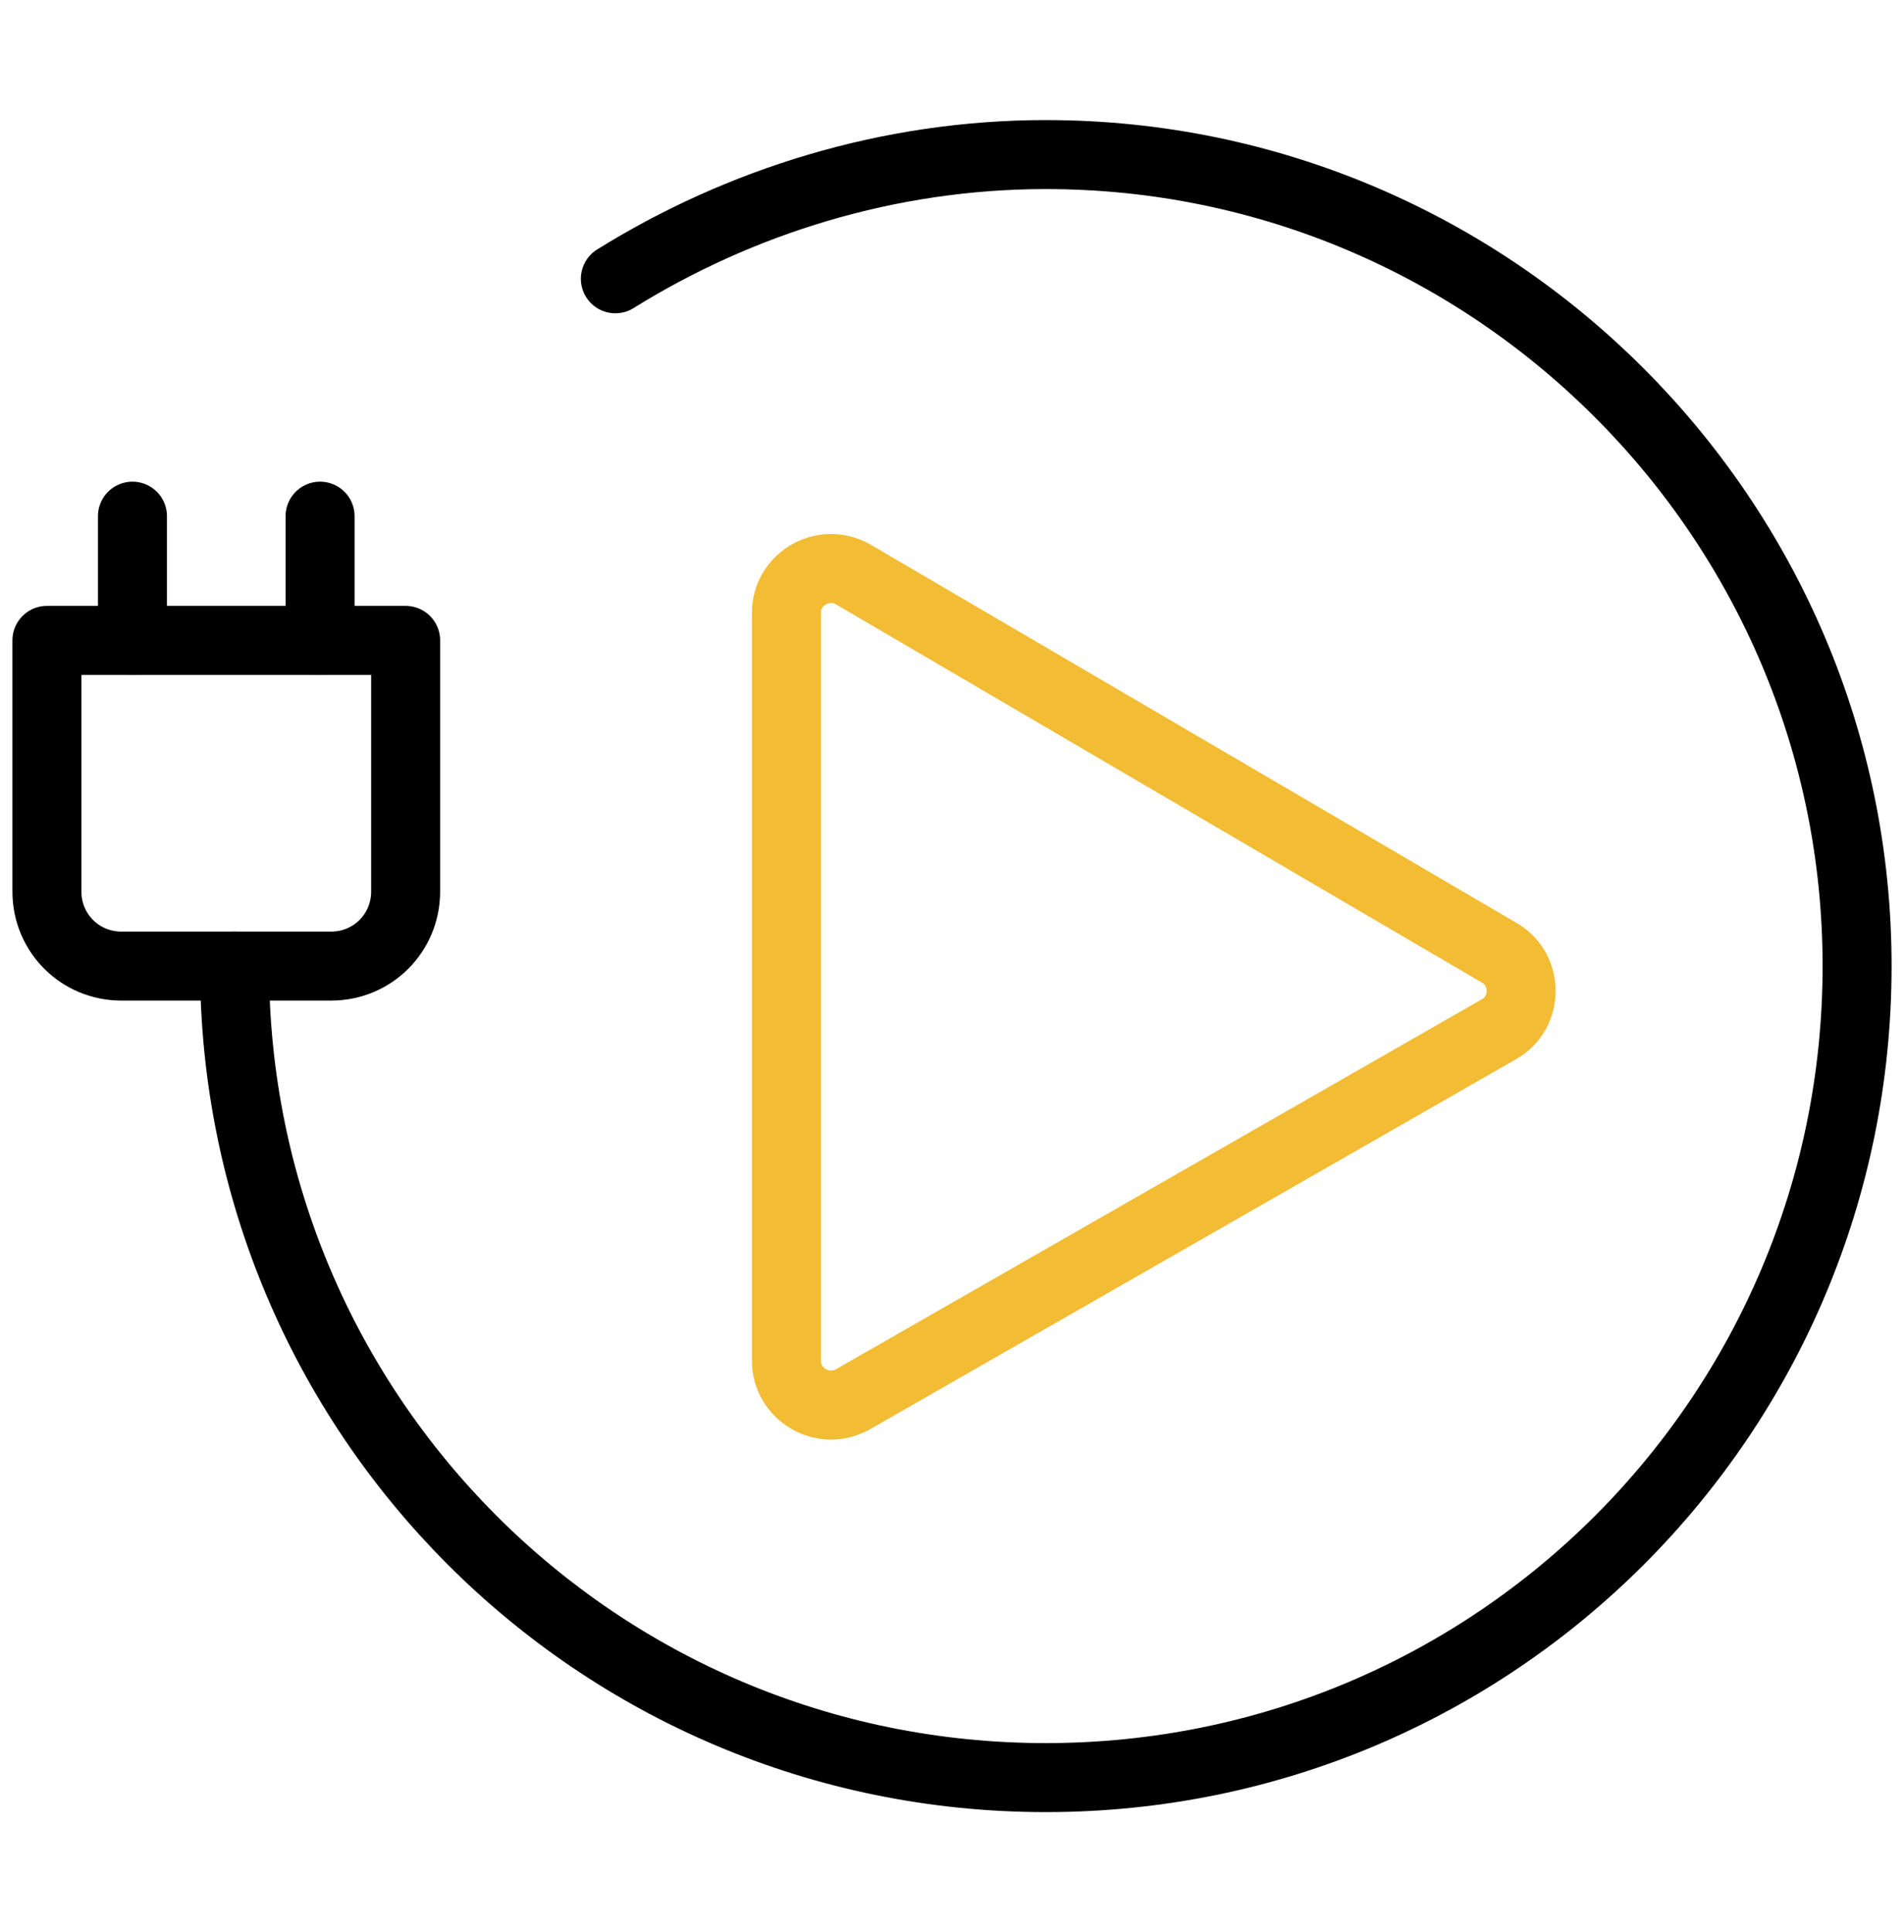 <?xml version="1.0" encoding="utf-8"?>
<!-- Generator: Adobe Illustrator 28.0.0, SVG Export Plug-In . SVG Version: 6.00 Build 0)  -->
<svg version="1.1" id="Layer_1" xmlns="http://www.w3.org/2000/svg" xmlns:xlink="http://www.w3.org/1999/xlink" x="0px" y="0px"
	 viewBox="0 0 69 70" style="enable-background:new 0 0 69 70;" xml:space="preserve">
<style type="text/css">
	.st0{fill:none;stroke:#000000;stroke-width:2.5;stroke-linecap:round;stroke-linejoin:round;stroke-miterlimit:10;}
	.st1{fill:none;stroke:#F2BC34;stroke-width:2.5;stroke-linecap:round;stroke-linejoin:round;stroke-miterlimit:10;}
</style>
<g>
	<path class="st0" d="M12,35H4.4c-1.5,0-2.7-1.2-2.7-2.7v-9.1h13v9.1C14.7,33.8,13.5,35,12,35z"/>
	<line class="st0" x1="4.8" y1="23.2" x2="4.8" y2="18.7"/>
	<line class="st0" x1="11.6" y1="23.2" x2="11.6" y2="18.7"/>
	<path class="st0" d="M22.3,10.1c4.5-2.8,9.9-4.5,15.6-4.5c16.2,0,29.4,13.2,29.4,29.4S54.2,64.4,37.9,64.4S8.5,51.2,8.5,35"/>
	<path class="st1" d="M28.5,22.2l0,27.1c0,1.2,1.3,2,2.4,1.4l23.4-13.4c1.1-0.6,1.1-2.2,0-2.8L30.9,20.8
		C29.8,20.2,28.5,21,28.5,22.2z"/>
</g>
</svg>
